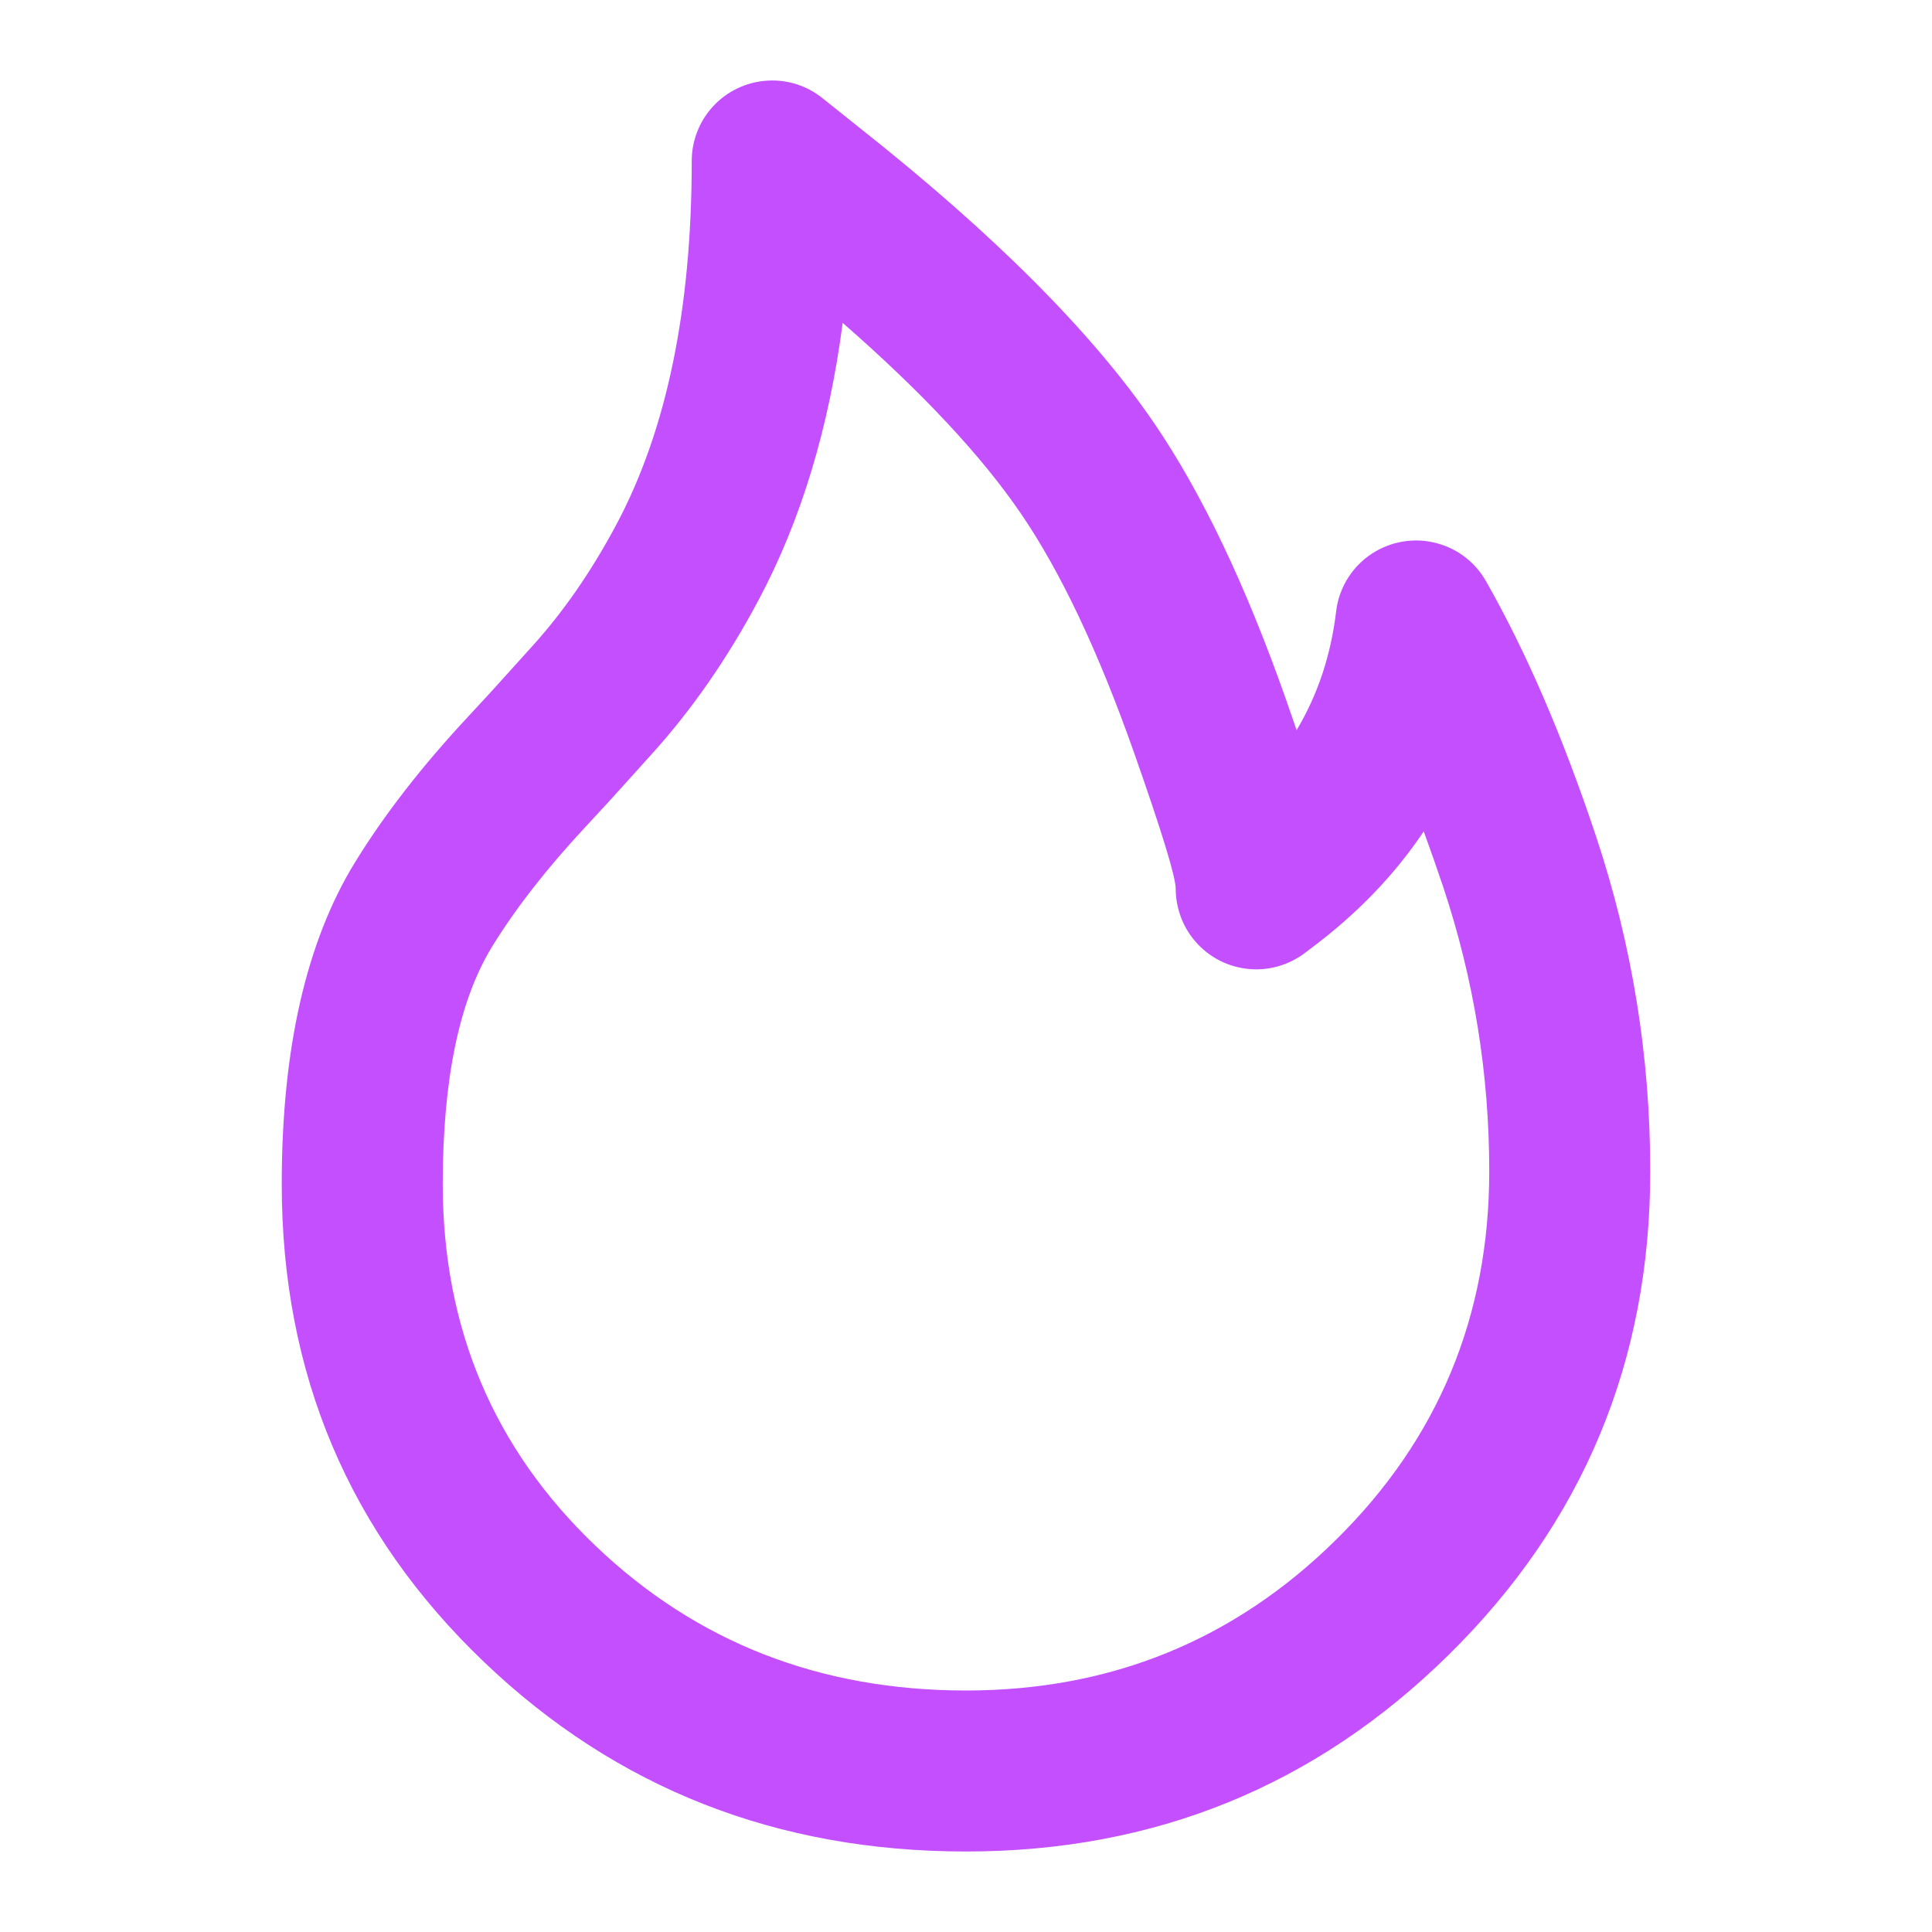 <svg xmlns="http://www.w3.org/2000/svg" xmlns:xlink="http://www.w3.org/1999/xlink" fill="none" version="1.1" width="24" height="24" viewBox="0 0 24 24"><defs><clipPath id="master_svg0_1_20145"><rect x="0" y="0" width="24" height="24" rx="0"/></clipPath></defs><g clip-path="url(#master_svg0_1_20145)"><g><path d="M4.412,10.709Q3.5,12.191,3.5,14.709Q3.5,18.246,6.015,20.648Q8.478,23,12,23Q15.515,23,17.995,20.558Q20.5,18.092,20.5,14.549Q20.5,12.414,19.827,10.39Q19.21,8.537,18.459,7.219Q18.361,7.046,18.204,6.924Q18.047,6.802,17.855,6.75Q17.663,6.697,17.466,6.722Q17.268,6.747,17.096,6.845Q16.993,6.903,16.908,6.983Q16.822,7.063,16.757,7.161Q16.692,7.259,16.652,7.369Q16.611,7.479,16.598,7.596Q16.5,8.413,16.107,9.07Q16.044,8.886,15.974,8.686Q15.224,6.555,14.335,5.253Q13.191,3.577,10.691,1.598Q10.365,1.339,10.225,1.226Q10.071,1.1,9.881,1.042Q9.69,0.985,9.492,1.005Q9.294,1.025,9.119,1.119Q8.944,1.213,8.818,1.367Q8.709,1.501,8.651,1.664Q8.593,1.827,8.593,2Q8.593,4.756,7.66,6.51Q7.193,7.388,6.604,8.036Q6.409,8.251,6.29,8.384Q6.111,8.585,5.808,8.91Q4.954,9.827,4.412,10.709ZM7.397,19.202Q5.5,17.39,5.5,14.709Q5.5,12.757,6.115,11.756Q6.553,11.045,7.272,10.273Q7.589,9.933,7.782,9.716Q7.896,9.589,8.084,9.381Q8.842,8.547,9.426,7.449Q10.212,5.971,10.468,4.011Q11.946,5.301,12.683,6.381Q13.424,7.467,14.088,9.351Q14.605,10.82,14.605,11.041Q14.606,11.207,14.659,11.363Q14.712,11.52,14.813,11.651Q14.934,11.808,15.106,11.908Q15.278,12.007,15.476,12.033Q15.673,12.059,15.865,12.007Q16.057,11.955,16.215,11.834Q16.23,11.823,16.277,11.787Q17.139,11.145,17.686,10.328Q17.809,10.663,17.929,11.021Q18.5,12.738,18.5,14.549Q18.5,17.255,16.592,19.132Q14.695,21,12,21Q9.279,21,7.397,19.202Z" fill-rule="evenodd" fill="#C44FFF" fill-opacity="1"/></g></g></svg>